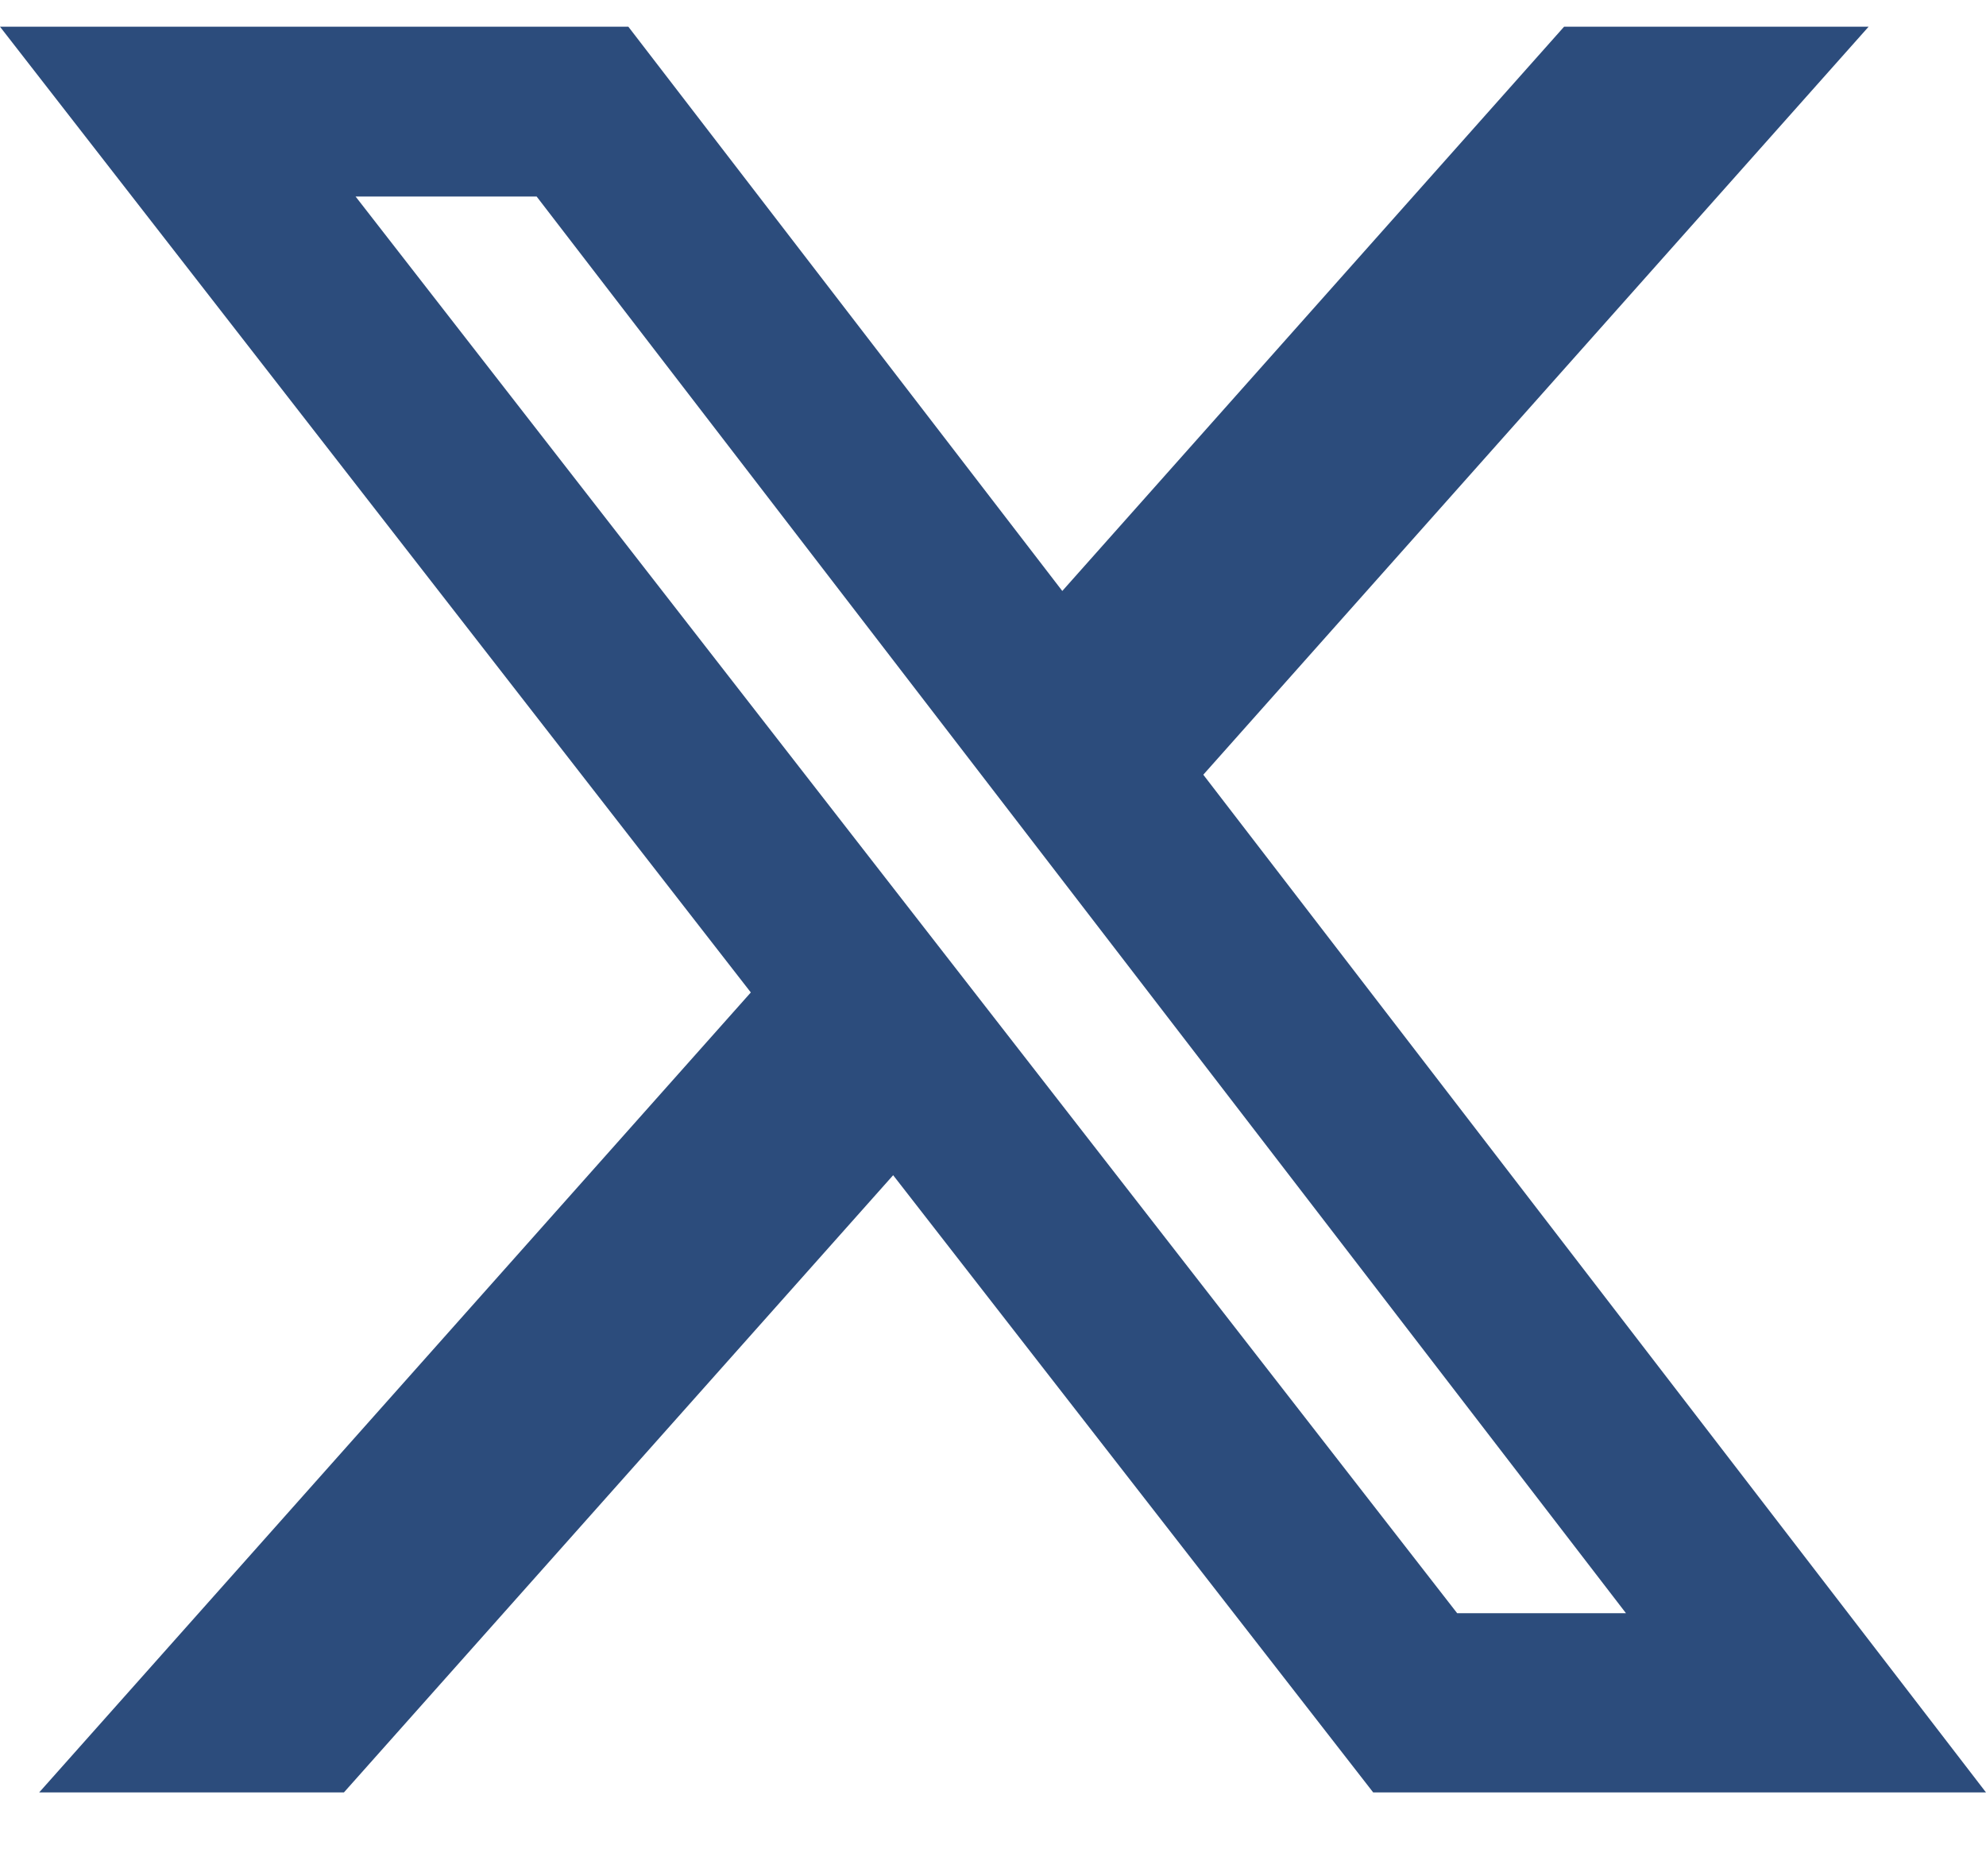 <svg width="18" height="17" viewBox="0 0 18 17" fill="none" xmlns="http://www.w3.org/2000/svg">
<path d="M14.176 0.242H16.936L10.906 7.02L18 16.242H12.446L8.095 10.649L3.117 16.242H0.355L6.805 8.993L0 0.242H5.695L9.628 5.355L14.176 0.242ZM13.207 14.618H14.737L4.864 1.781H3.223L13.207 14.618Z" fill="#2C4C7C"/>
</svg>
